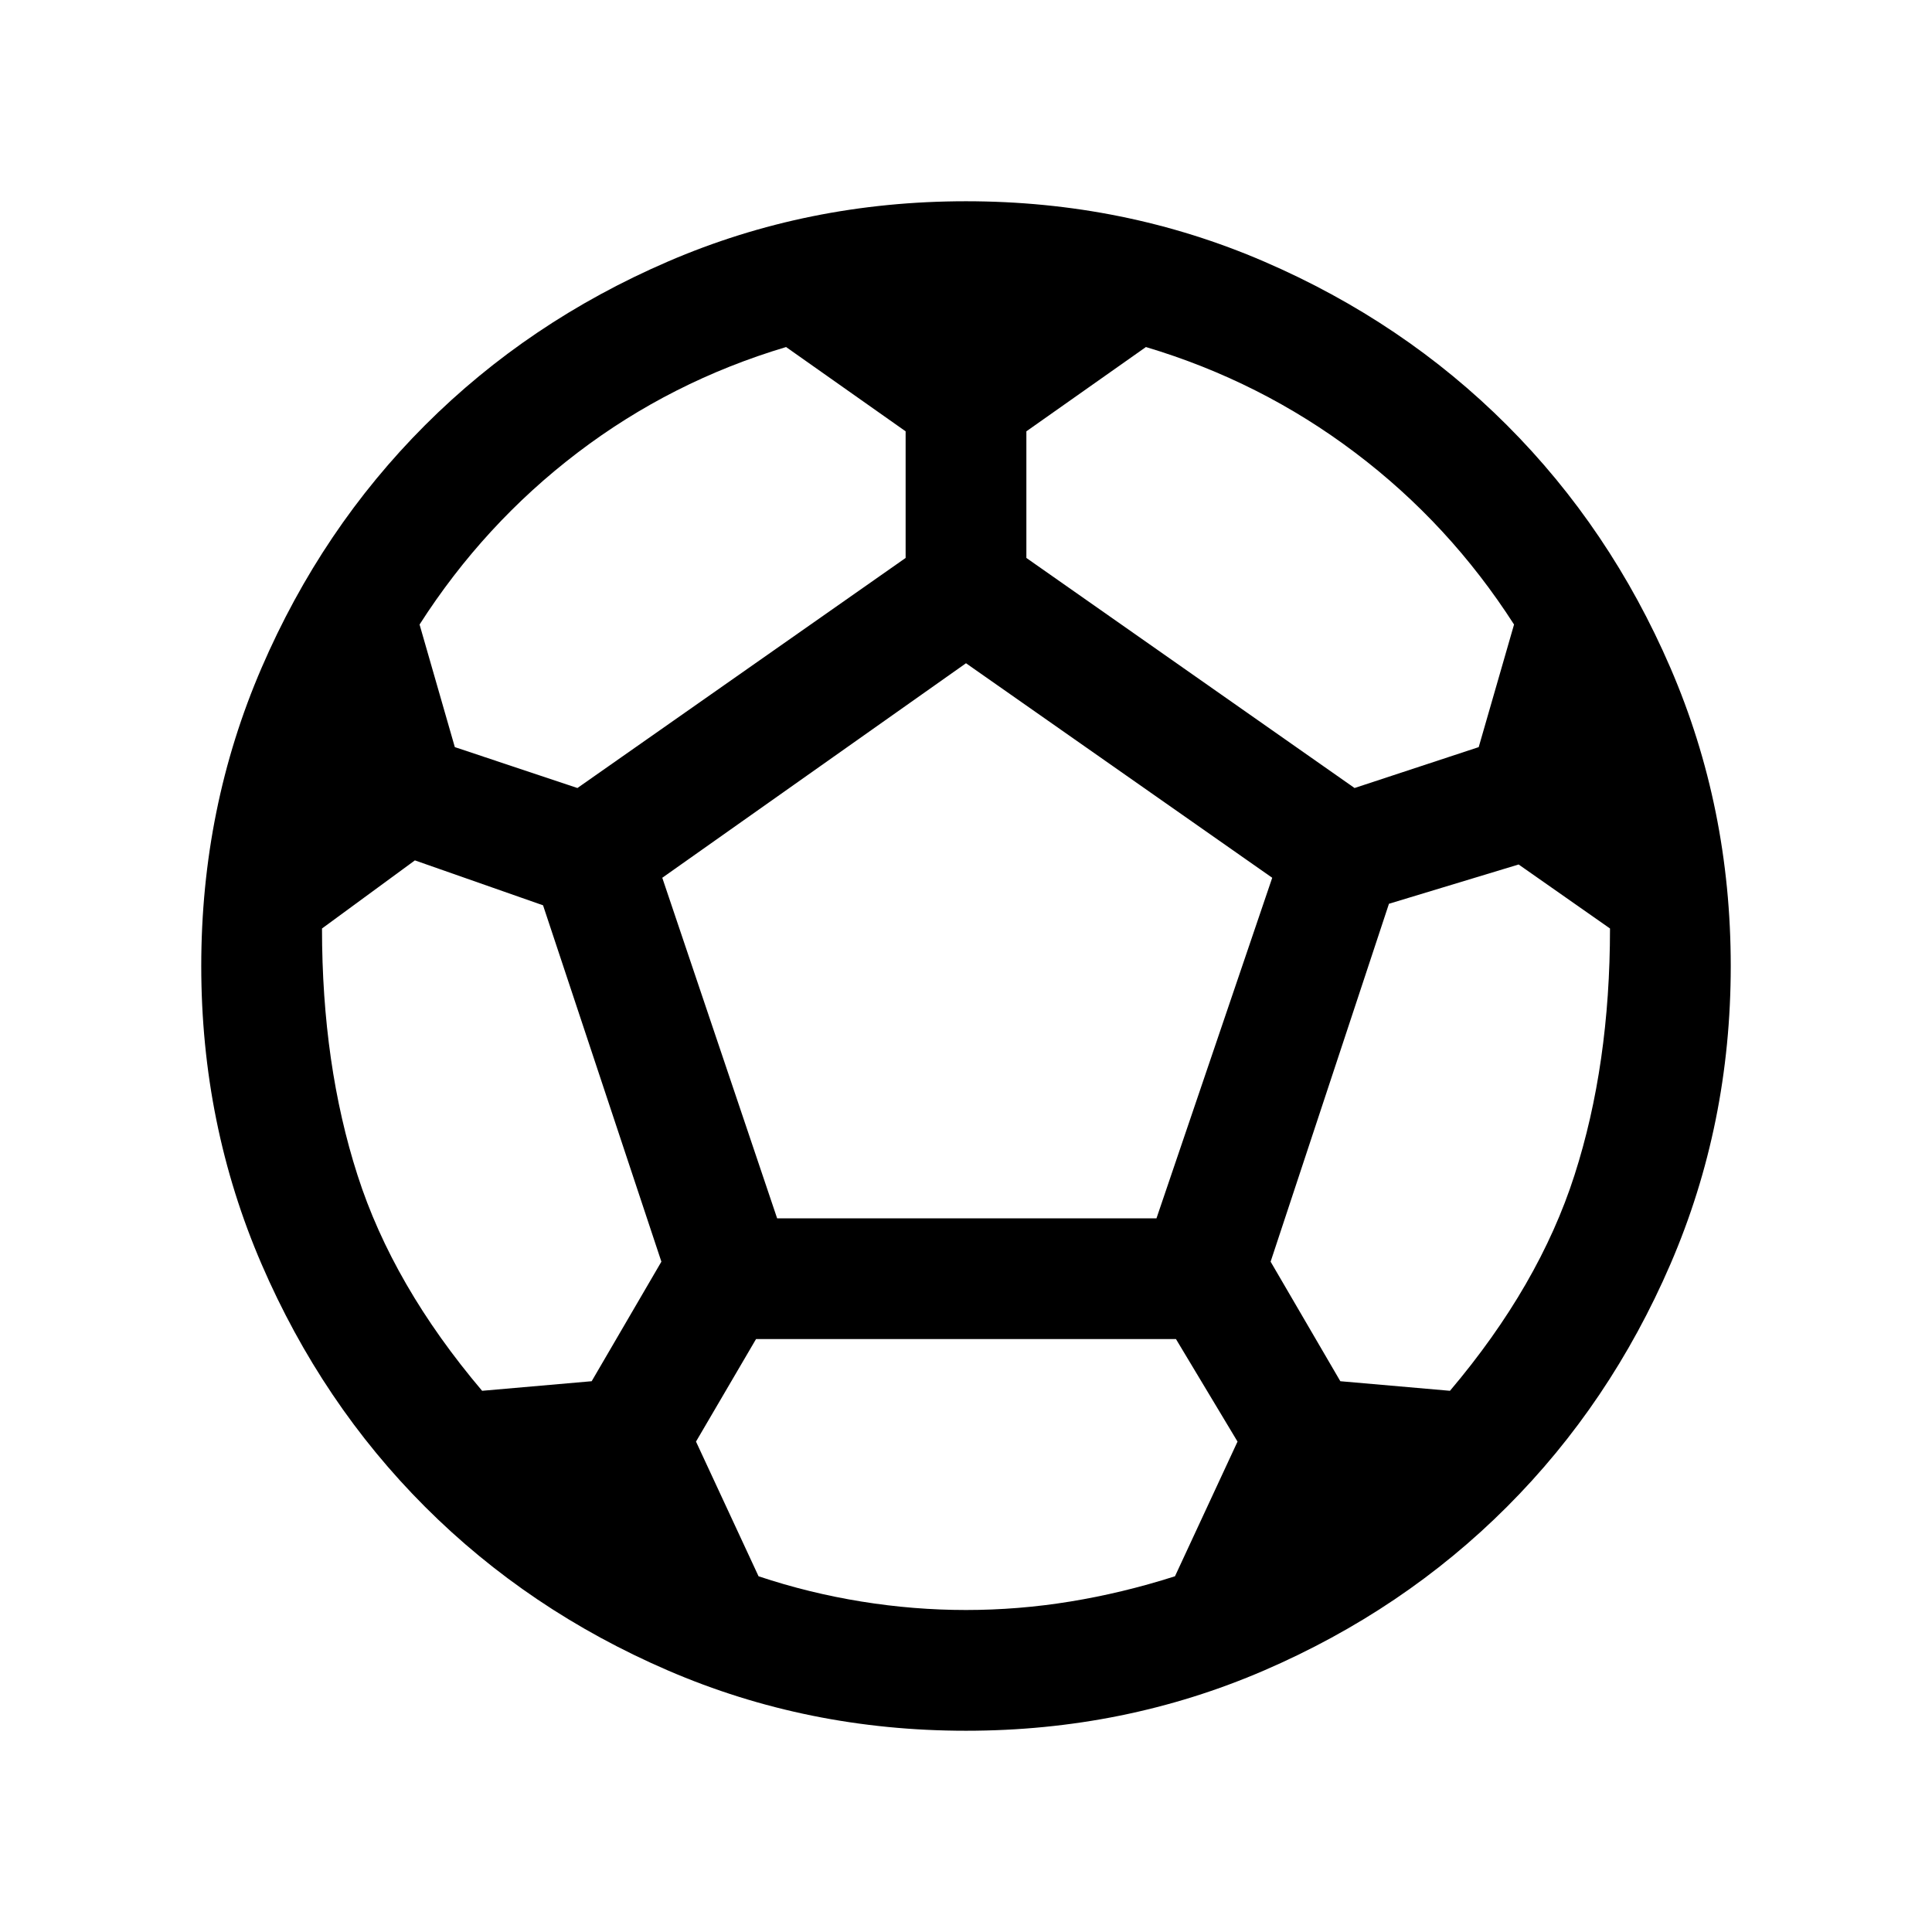<svg width="24" height="24" viewBox="0 0 24 24" fill="none" xmlns="http://www.w3.org/2000/svg">
<mask id="mask0_399_2171" style="mask-type:alpha" maskUnits="userSpaceOnUse" x="0" y="0" width="24" height="24">
<rect width="24" height="24" fill="#D9D9D9"/>
</mask>
<g mask="url(#mask0_399_2171)">
<path d="M12 21.5C10.687 21.5 9.453 21.25 8.297 20.751C7.141 20.252 6.136 19.574 5.281 18.719C4.426 17.864 3.748 16.859 3.249 15.703C2.75 14.547 2.5 13.313 2.5 12C2.5 10.687 2.75 9.453 3.249 8.297C3.748 7.141 4.426 6.136 5.281 5.281C6.136 4.426 7.141 3.748 8.297 3.249C9.453 2.75 10.687 2.5 12 2.5C13.313 2.5 14.547 2.75 15.703 3.249C16.859 3.748 17.864 4.426 18.719 5.281C19.574 6.136 20.252 7.141 20.751 8.297C21.25 9.453 21.5 10.687 21.5 12C21.5 13.313 21.25 14.547 20.751 15.703C20.252 16.859 19.574 17.864 18.719 18.719C17.864 19.574 16.859 20.252 15.703 20.751C14.547 21.25 13.313 21.5 12 21.5ZM16.827 9.789L18.369 9.281L18.808 7.758C18.274 6.926 17.617 6.214 16.834 5.623C16.052 5.032 15.186 4.595 14.235 4.311L12.75 5.358V6.931L16.827 9.789ZM7.173 9.789L11.25 6.931V5.358L9.765 4.311C8.814 4.595 7.951 5.032 7.175 5.623C6.399 6.214 5.745 6.926 5.212 7.758L5.65 9.281L7.173 9.789ZM5.989 17.277L7.35 17.158L8.216 15.673L6.746 11.246L5.154 10.688L4 11.534C4 12.663 4.147 13.684 4.441 14.598C4.734 15.512 5.25 16.405 5.989 17.277ZM12 20C12.433 20 12.865 19.965 13.294 19.895C13.724 19.825 14.158 19.721 14.596 19.581L15.373 17.908L14.608 16.634H9.392L8.646 17.908L9.423 19.581C9.842 19.721 10.268 19.825 10.701 19.895C11.134 19.965 11.567 20 12 20ZM9.654 15.135H14.366L15.804 10.904L12 8.239L8.227 10.904L9.654 15.135ZM18.012 17.277C18.75 16.405 19.266 15.512 19.559 14.598C19.853 13.684 20 12.663 20 11.534L18.865 10.739L17.254 11.227L15.784 15.673L16.65 17.158L18.012 17.277Z" fill="black"/>
</g>
</svg>
